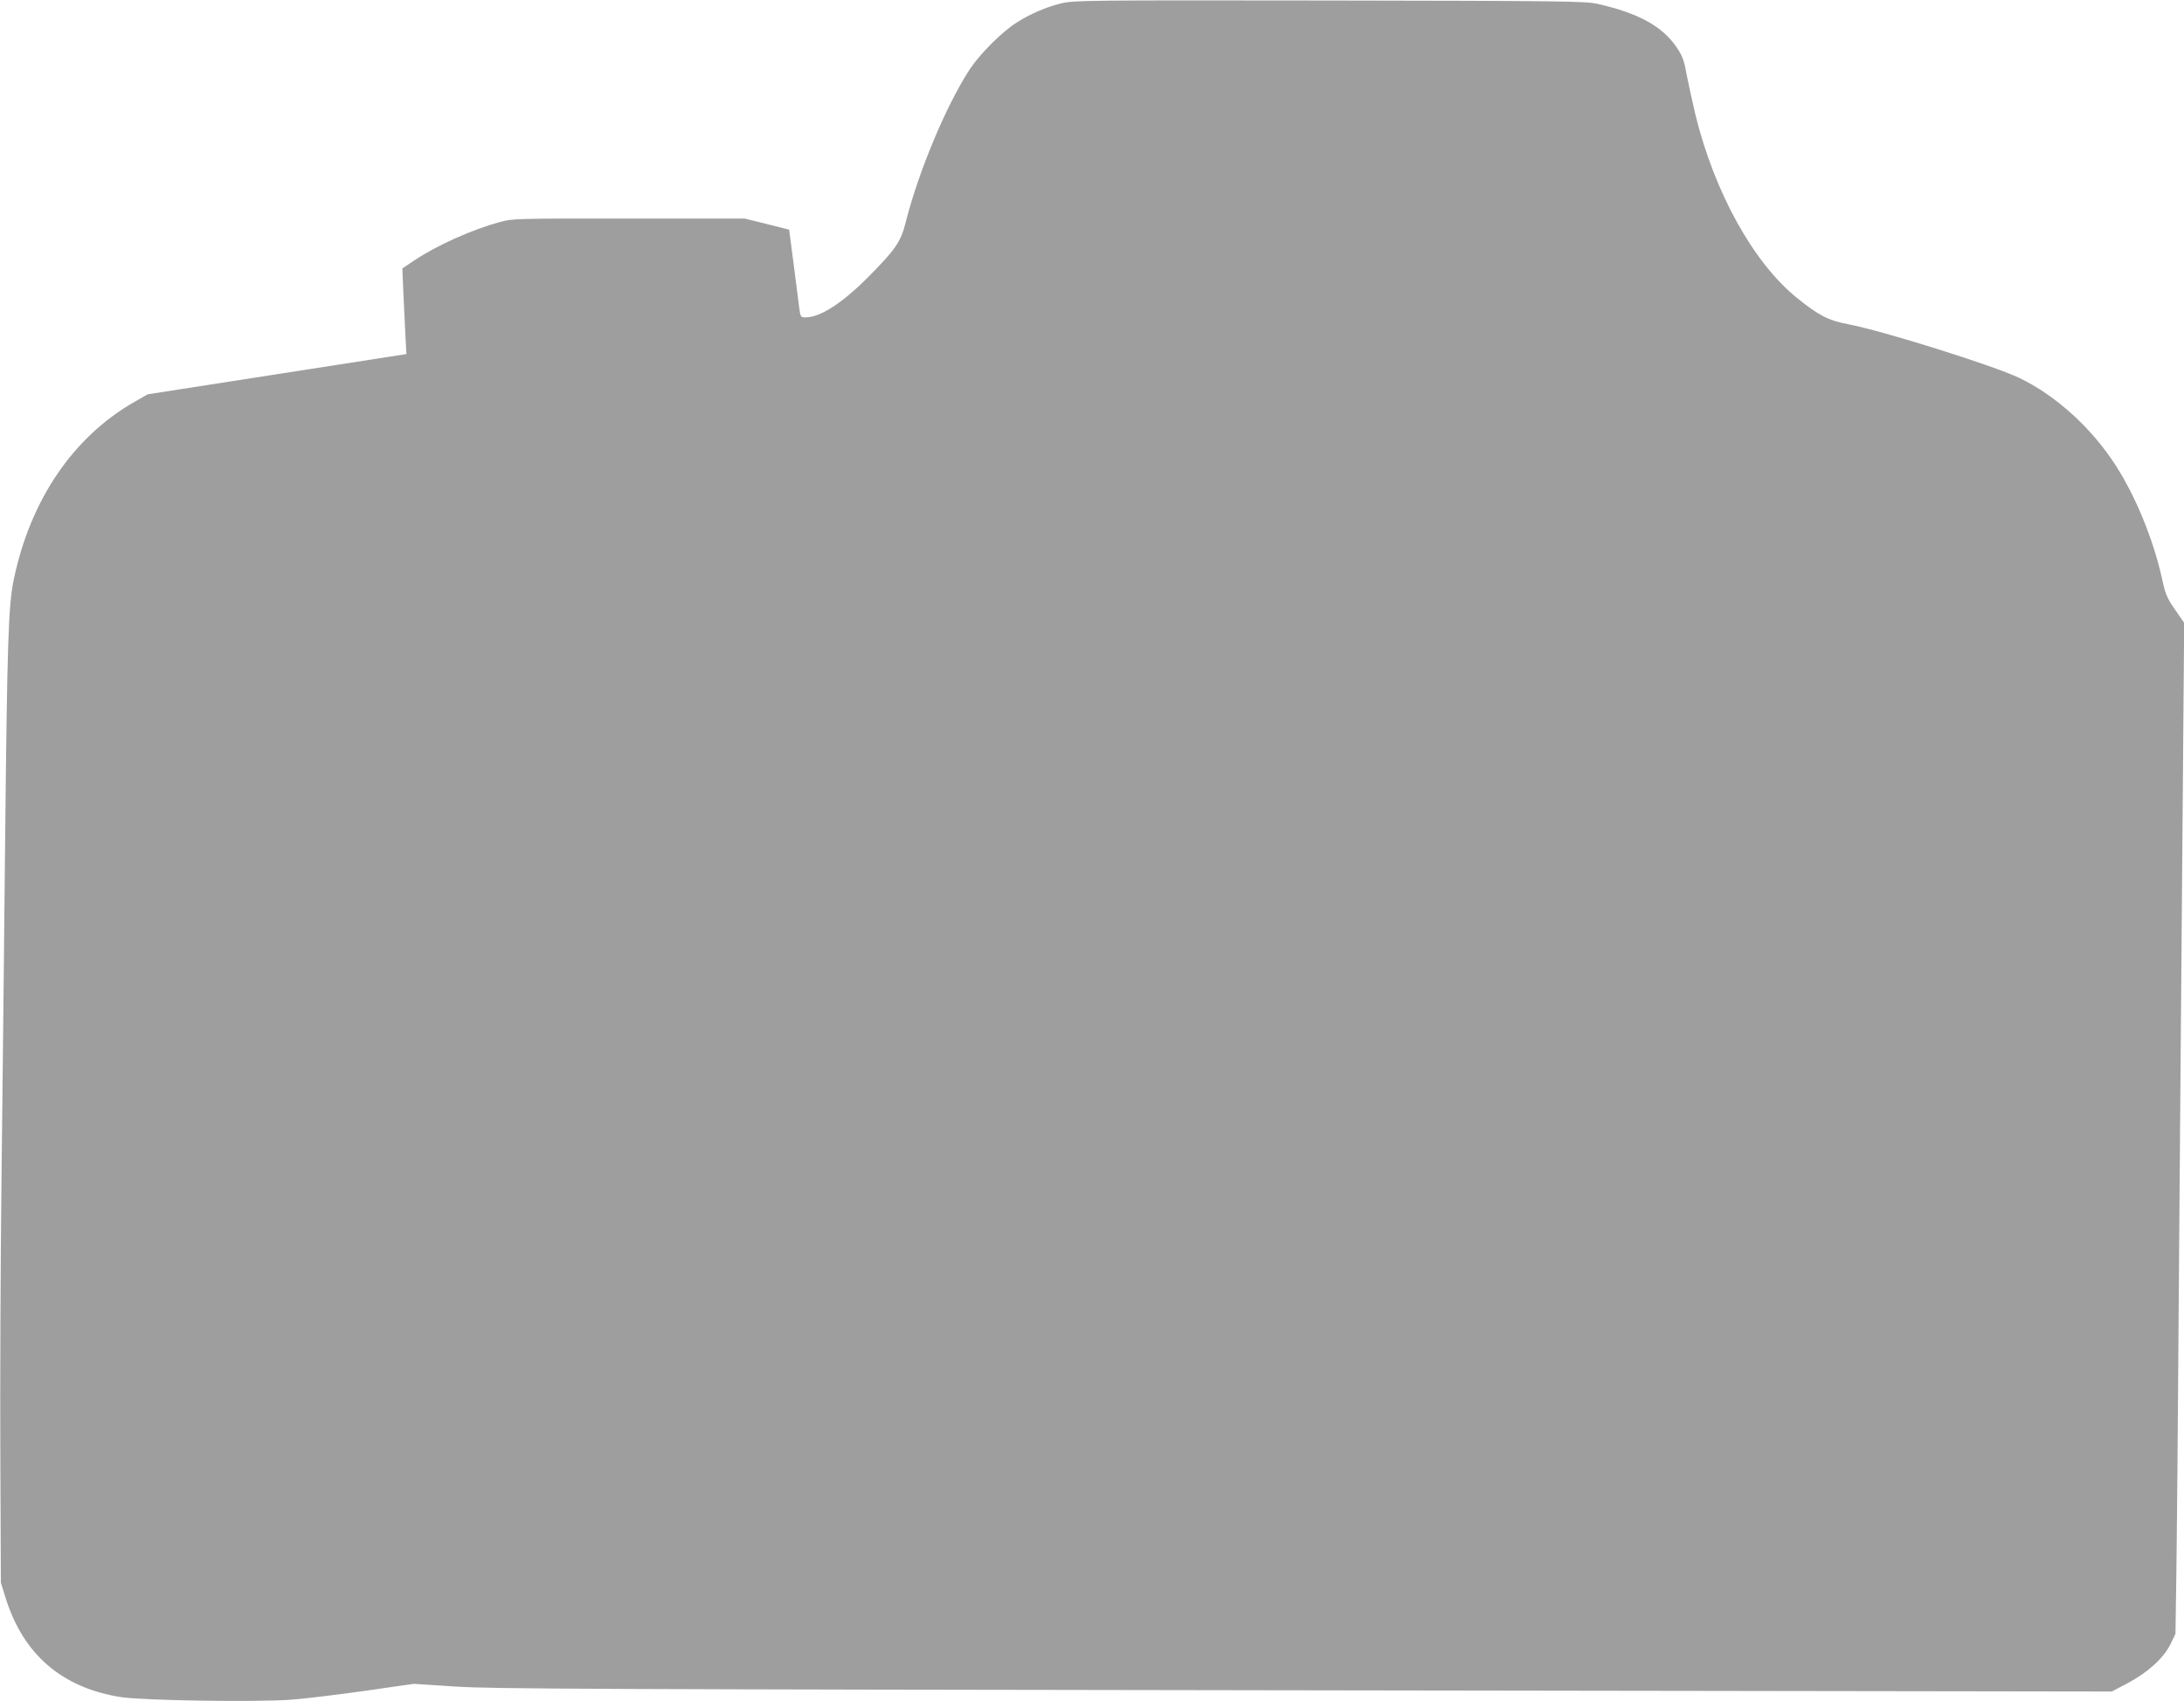 <?xml version="1.0" standalone="no"?>
<!DOCTYPE svg PUBLIC "-//W3C//DTD SVG 20010904//EN"
 "http://www.w3.org/TR/2001/REC-SVG-20010904/DTD/svg10.dtd">
<svg version="1.0" xmlns="http://www.w3.org/2000/svg"
 width="1280pt" height="997pt" viewBox="0 0 1280 997"
 preserveAspectRatio="xMidYMid meet">
<g transform="translate(0,997) scale(0.1,-0.1)"
fill="#9e9e9e" stroke="none">
<path d="M6218 9950 c-89 -22 -181 -62 -261 -113 -86 -55 -212 -181 -272 -271
-137 -208 -302 -600 -378 -903 -28 -111 -61 -158 -221 -319 -152 -152 -279
-234 -365 -234 -28 0 -30 2 -37 58 -4 31 -19 147 -33 257 l-26 199 -130 33
-130 32 -680 0 c-658 1 -683 0 -755 -20 -165 -45 -370 -137 -503 -226 l-69
-46 6 -141 c4 -77 9 -190 12 -251 l6 -110 -759 -118 -758 -118 -80 -46 c-357
-205 -607 -573 -704 -1038 -32 -150 -39 -372 -51 -1545 -6 -580 -15 -1460 -21
-1955 -6 -495 -9 -1233 -7 -1640 l3 -740 28 -90 c104 -332 331 -527 677 -581
132 -20 795 -30 995 -15 83 6 278 30 435 52 l285 41 245 -16 c216 -14 800 -16
4976 -22 l4731 -7 91 48 c119 63 212 147 252 228 l30 62 5 340 c3 187 10 961
15 1720 6 759 15 1939 21 2623 l10 1242 -54 78 c-47 68 -56 89 -76 182 -50
225 -151 474 -269 659 -141 221 -353 414 -569 517 -154 73 -797 275 -1002 314
-115 22 -170 50 -298 153 -256 206 -485 619 -597 1077 -19 80 -42 187 -52 238
-13 76 -24 104 -55 151 -85 127 -225 204 -469 259 -68 15 -215 17 -1570 19
-1441 2 -1498 1 -1572 -17z"/>
</g>
</svg>
